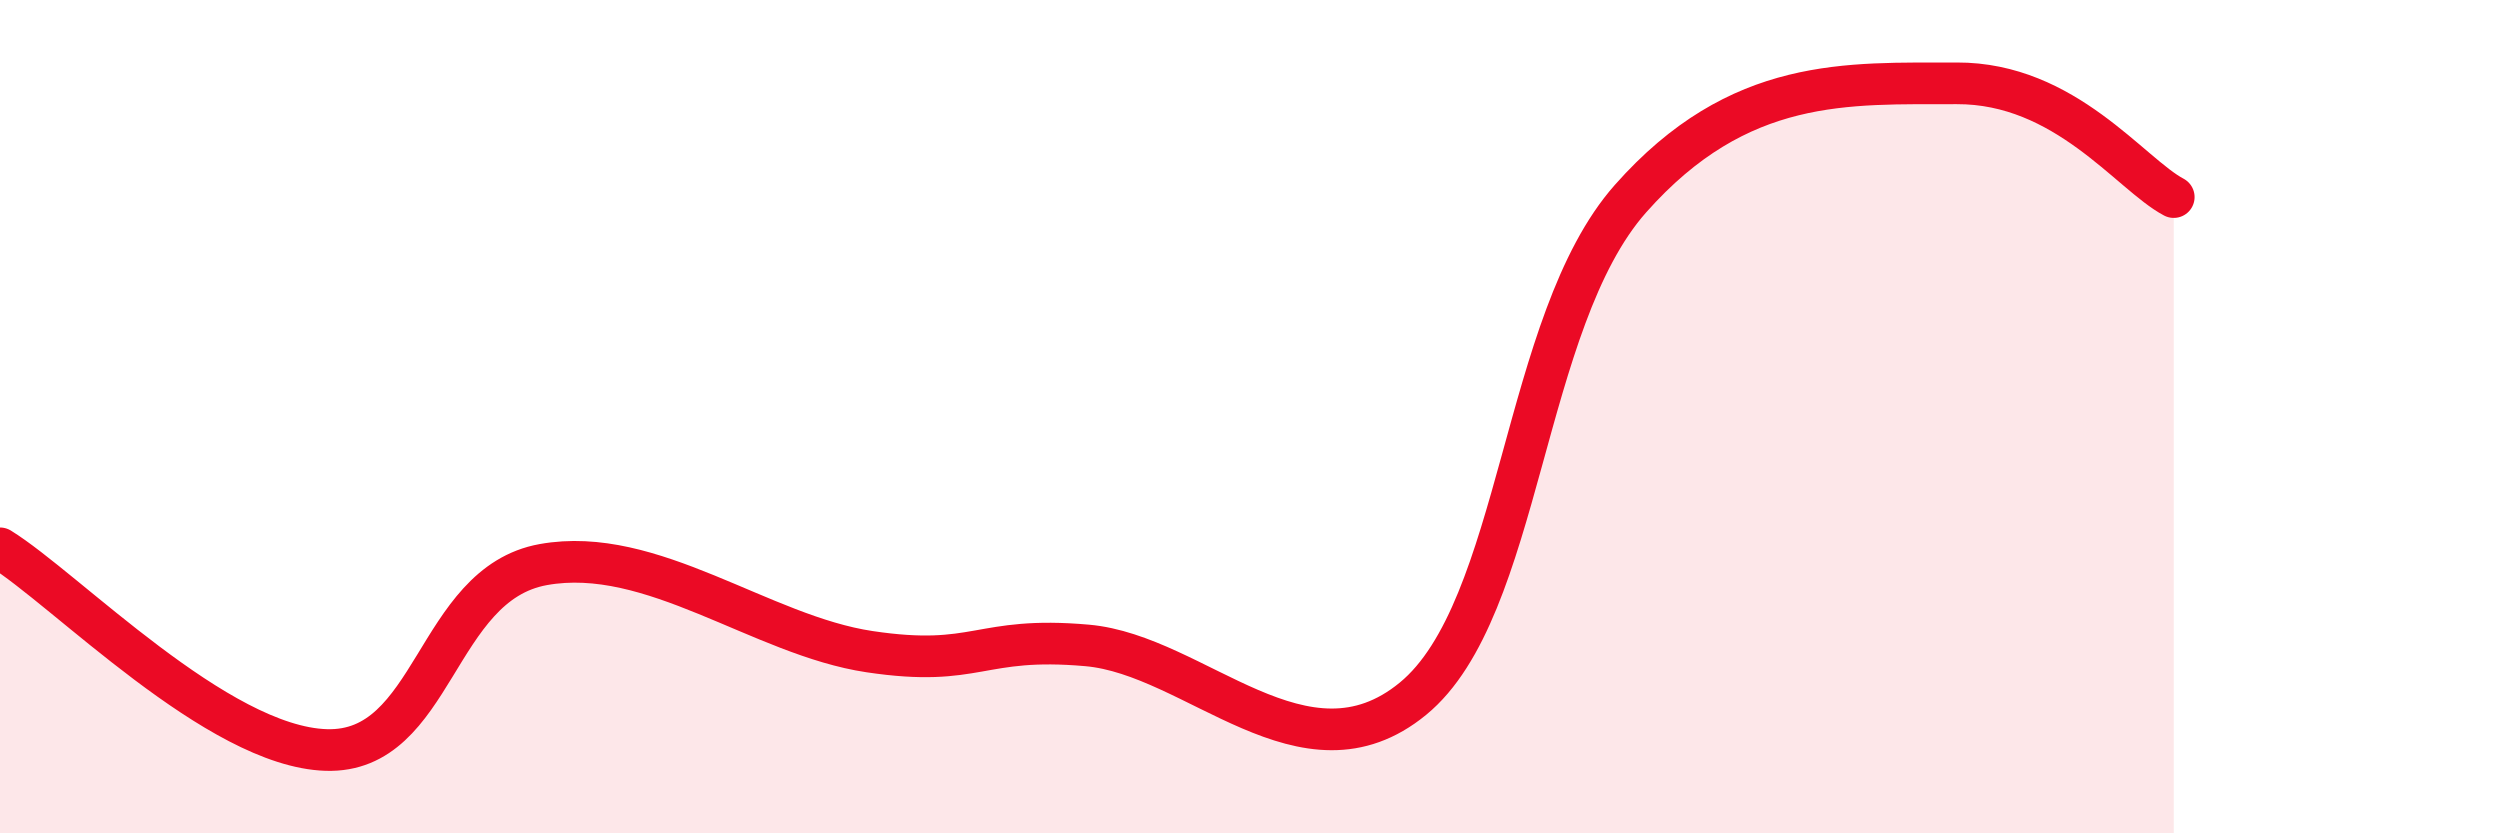 
    <svg width="60" height="20" viewBox="0 0 60 20" xmlns="http://www.w3.org/2000/svg">
      <path
        d="M 0,13.16 C 1.57,14.13 5.22,17.92 7.83,18 C 10.44,18.08 10.43,14.02 13.04,13.55 C 15.65,13.08 18.26,15.25 20.87,15.64 C 23.48,16.03 23.48,15.26 26.09,15.49 C 28.7,15.72 31.3,18.91 33.91,16.77 C 36.52,14.63 36.52,7.72 39.13,4.77 C 41.74,1.82 44.35,2.01 46.96,2 C 49.57,1.99 51.13,4.18 52.17,4.73L52.17 20L0 20Z"
        fill="#EB0A25"
        opacity="0.1"
        stroke-linecap="round"
        stroke-linejoin="round"
      />
      <path
        d="M 0,13.16 C 1.57,14.13 5.22,17.92 7.83,18 C 10.44,18.08 10.43,14.02 13.04,13.55 C 15.65,13.08 18.26,15.25 20.87,15.64 C 23.48,16.03 23.48,15.26 26.09,15.49 C 28.7,15.72 31.3,18.91 33.91,16.77 C 36.52,14.63 36.52,7.72 39.13,4.77 C 41.74,1.82 44.35,2.01 46.96,2 C 49.57,1.99 51.13,4.18 52.17,4.73"
        stroke="#EB0A25"
        stroke-width="1"
        fill="none"
        stroke-linecap="round"
        stroke-linejoin="round"
      />
    </svg>
  